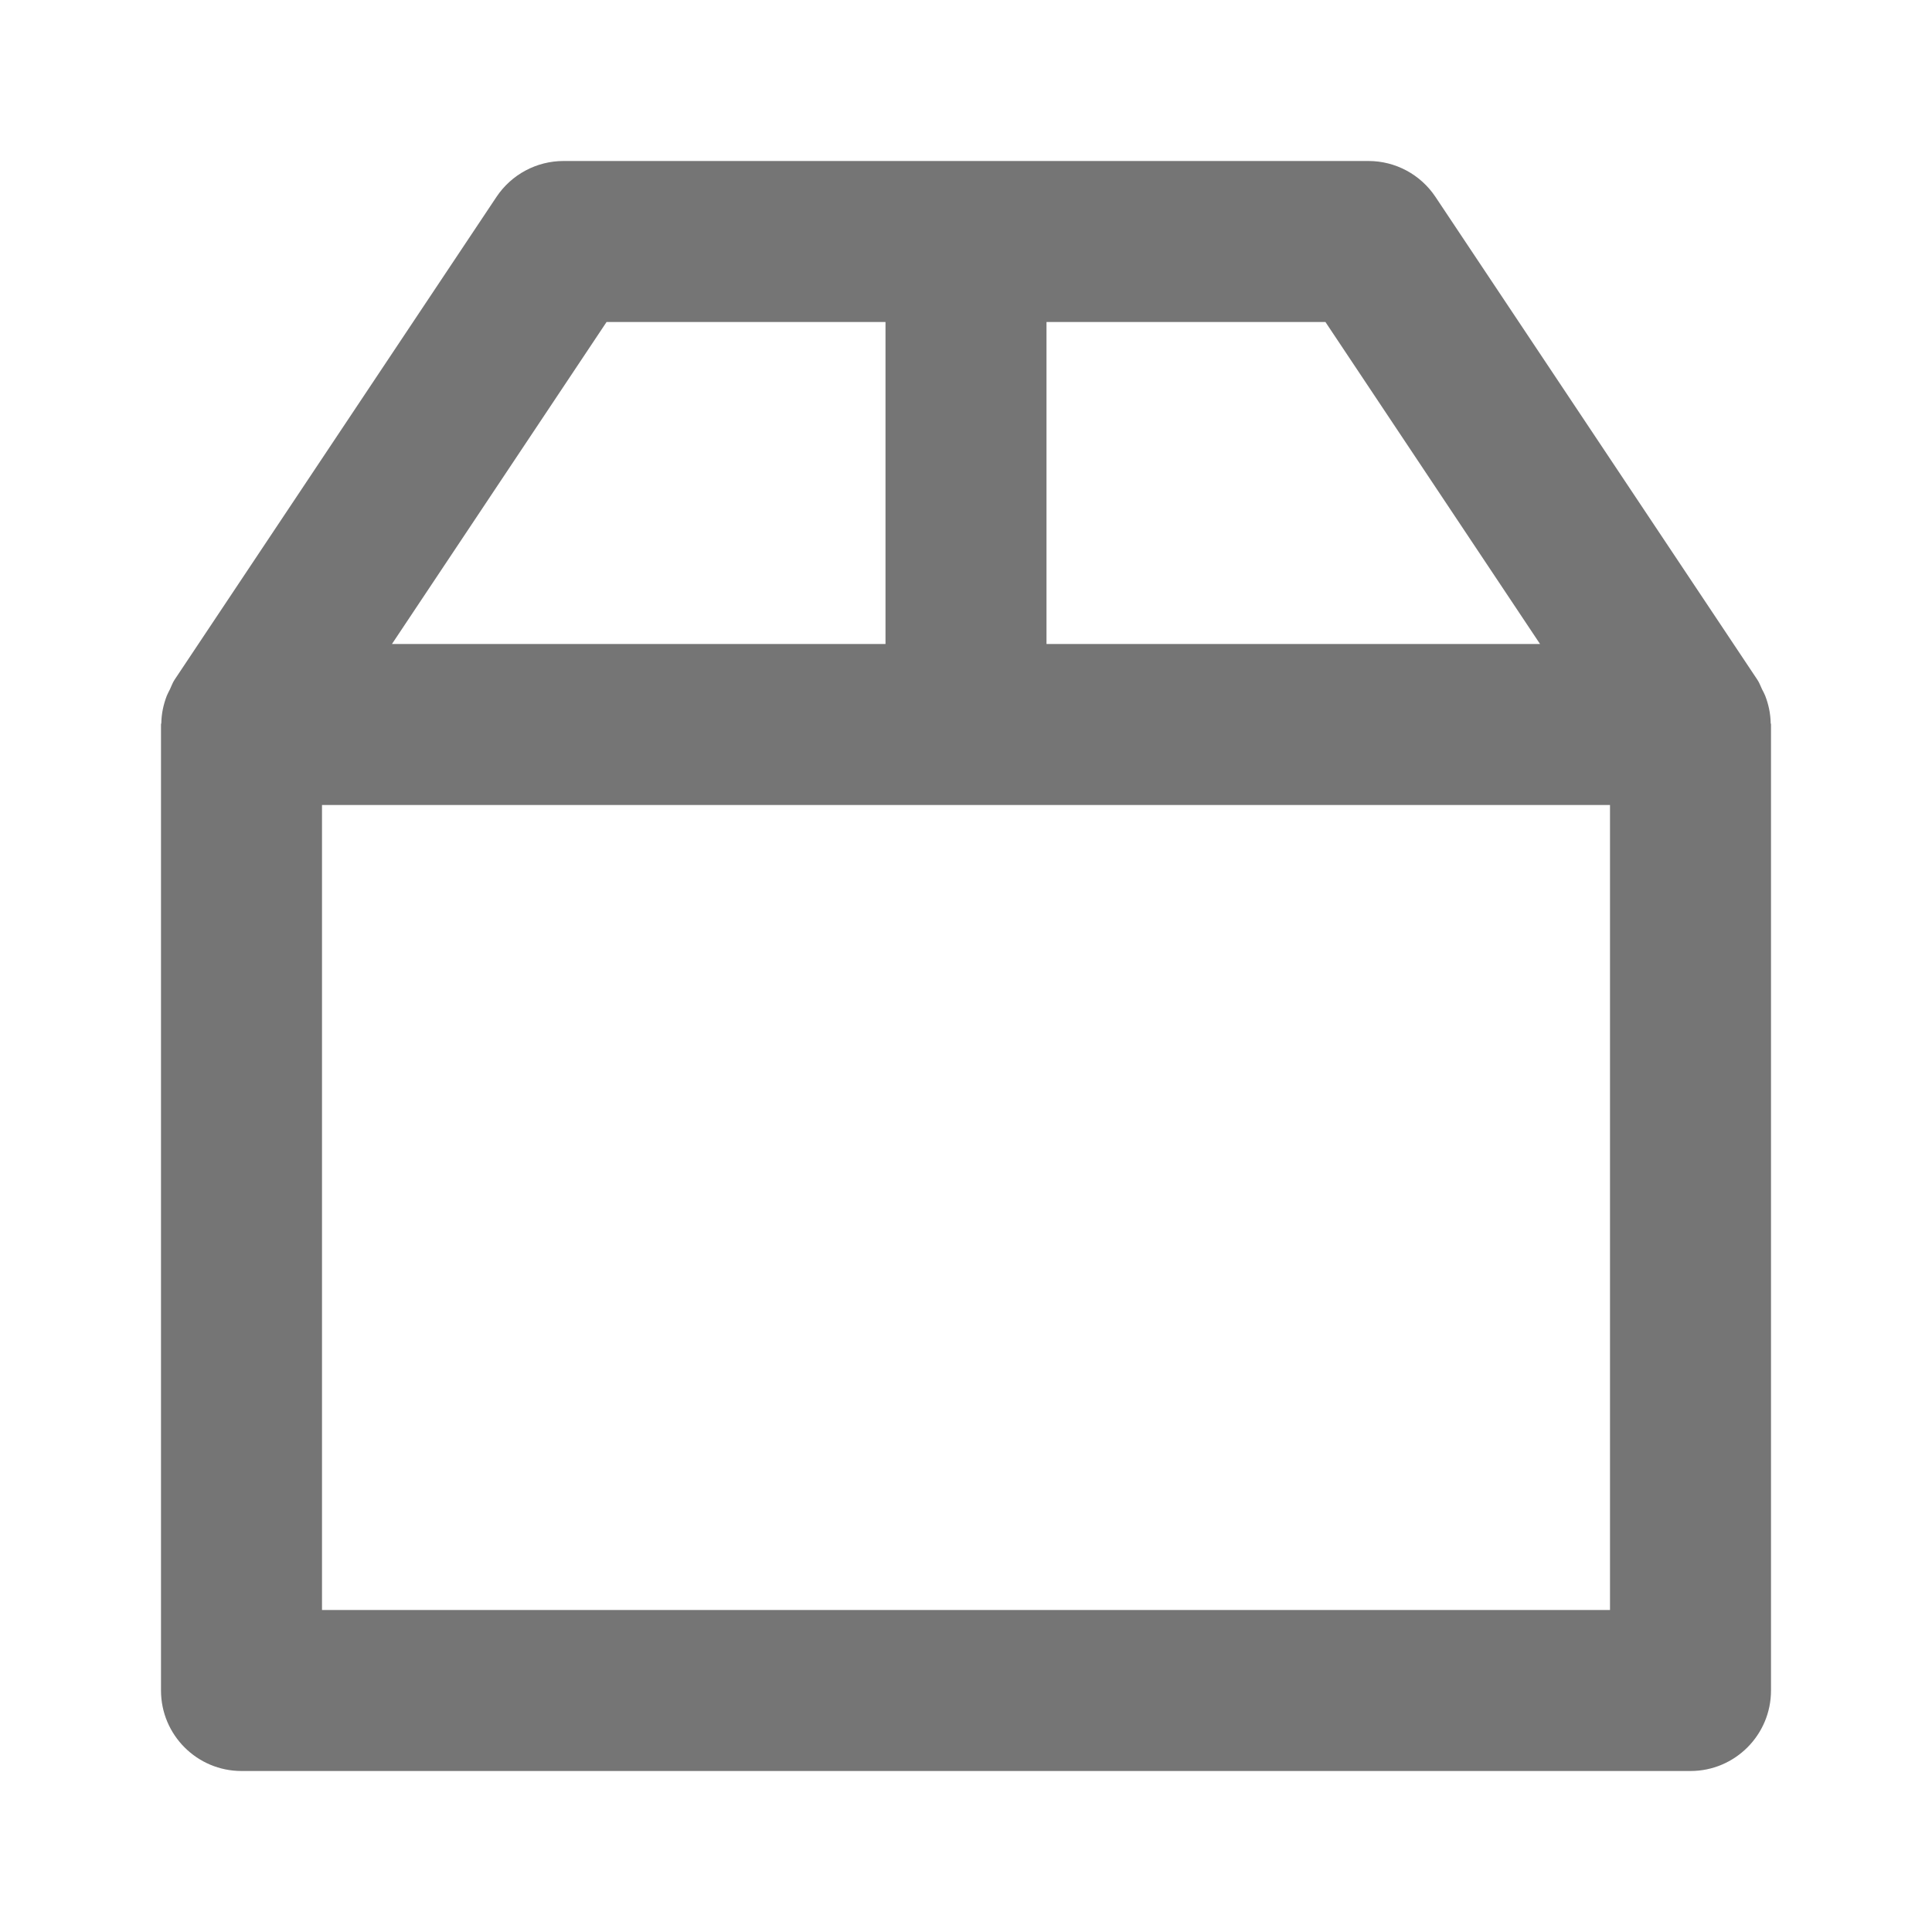 <?xml version="1.0" encoding="utf-8"?>
<!-- Generator: Adobe Illustrator 16.0.0, SVG Export Plug-In . SVG Version: 6.00 Build 0)  -->
<!DOCTYPE svg PUBLIC "-//W3C//DTD SVG 1.1//EN" "http://www.w3.org/Graphics/SVG/1.1/DTD/svg11.dtd">
<svg version="1.1" xmlns="http://www.w3.org/2000/svg" xmlns:xlink="http://www.w3.org/1999/xlink" x="0px" y="0px" width="24px"
	 height="24px" viewBox="0 0 24 24" enable-background="new 0 0 24 24" xml:space="preserve">
<g id="Frames-24px">
	<rect fill="none" width="24" height="24"/>
</g>
<g id="Solid">
	<g>
		<path fill="#757575" d="M21.996,8.982c-0.002-0.117-0.026-0.23-0.068-0.339c-0.011-0.028-0.025-0.053-0.039-0.08
			c-0.019-0.038-0.032-0.08-0.057-0.117l-4-6C17.646,2.167,17.334,2,17,2H7C6.666,2,6.354,2.167,6.168,2.445l-4,6
			C2.143,8.482,2.13,8.524,2.111,8.563C2.098,8.59,2.083,8.615,2.072,8.643C2.03,8.752,2.006,8.865,2.004,8.982
			C2.003,8.988,2,8.993,2,9v12c0,0.552,0.448,1,1,1h18c0.552,0,1-0.448,1-1V9C22,8.993,21.997,8.988,21.996,8.982z M19.131,8H13V4
			h3.465L19.131,8z M7.535,4H11v4H4.869L7.535,4z M20,20H4V10h16V20z"/>
	</g>
</g>
</svg>
